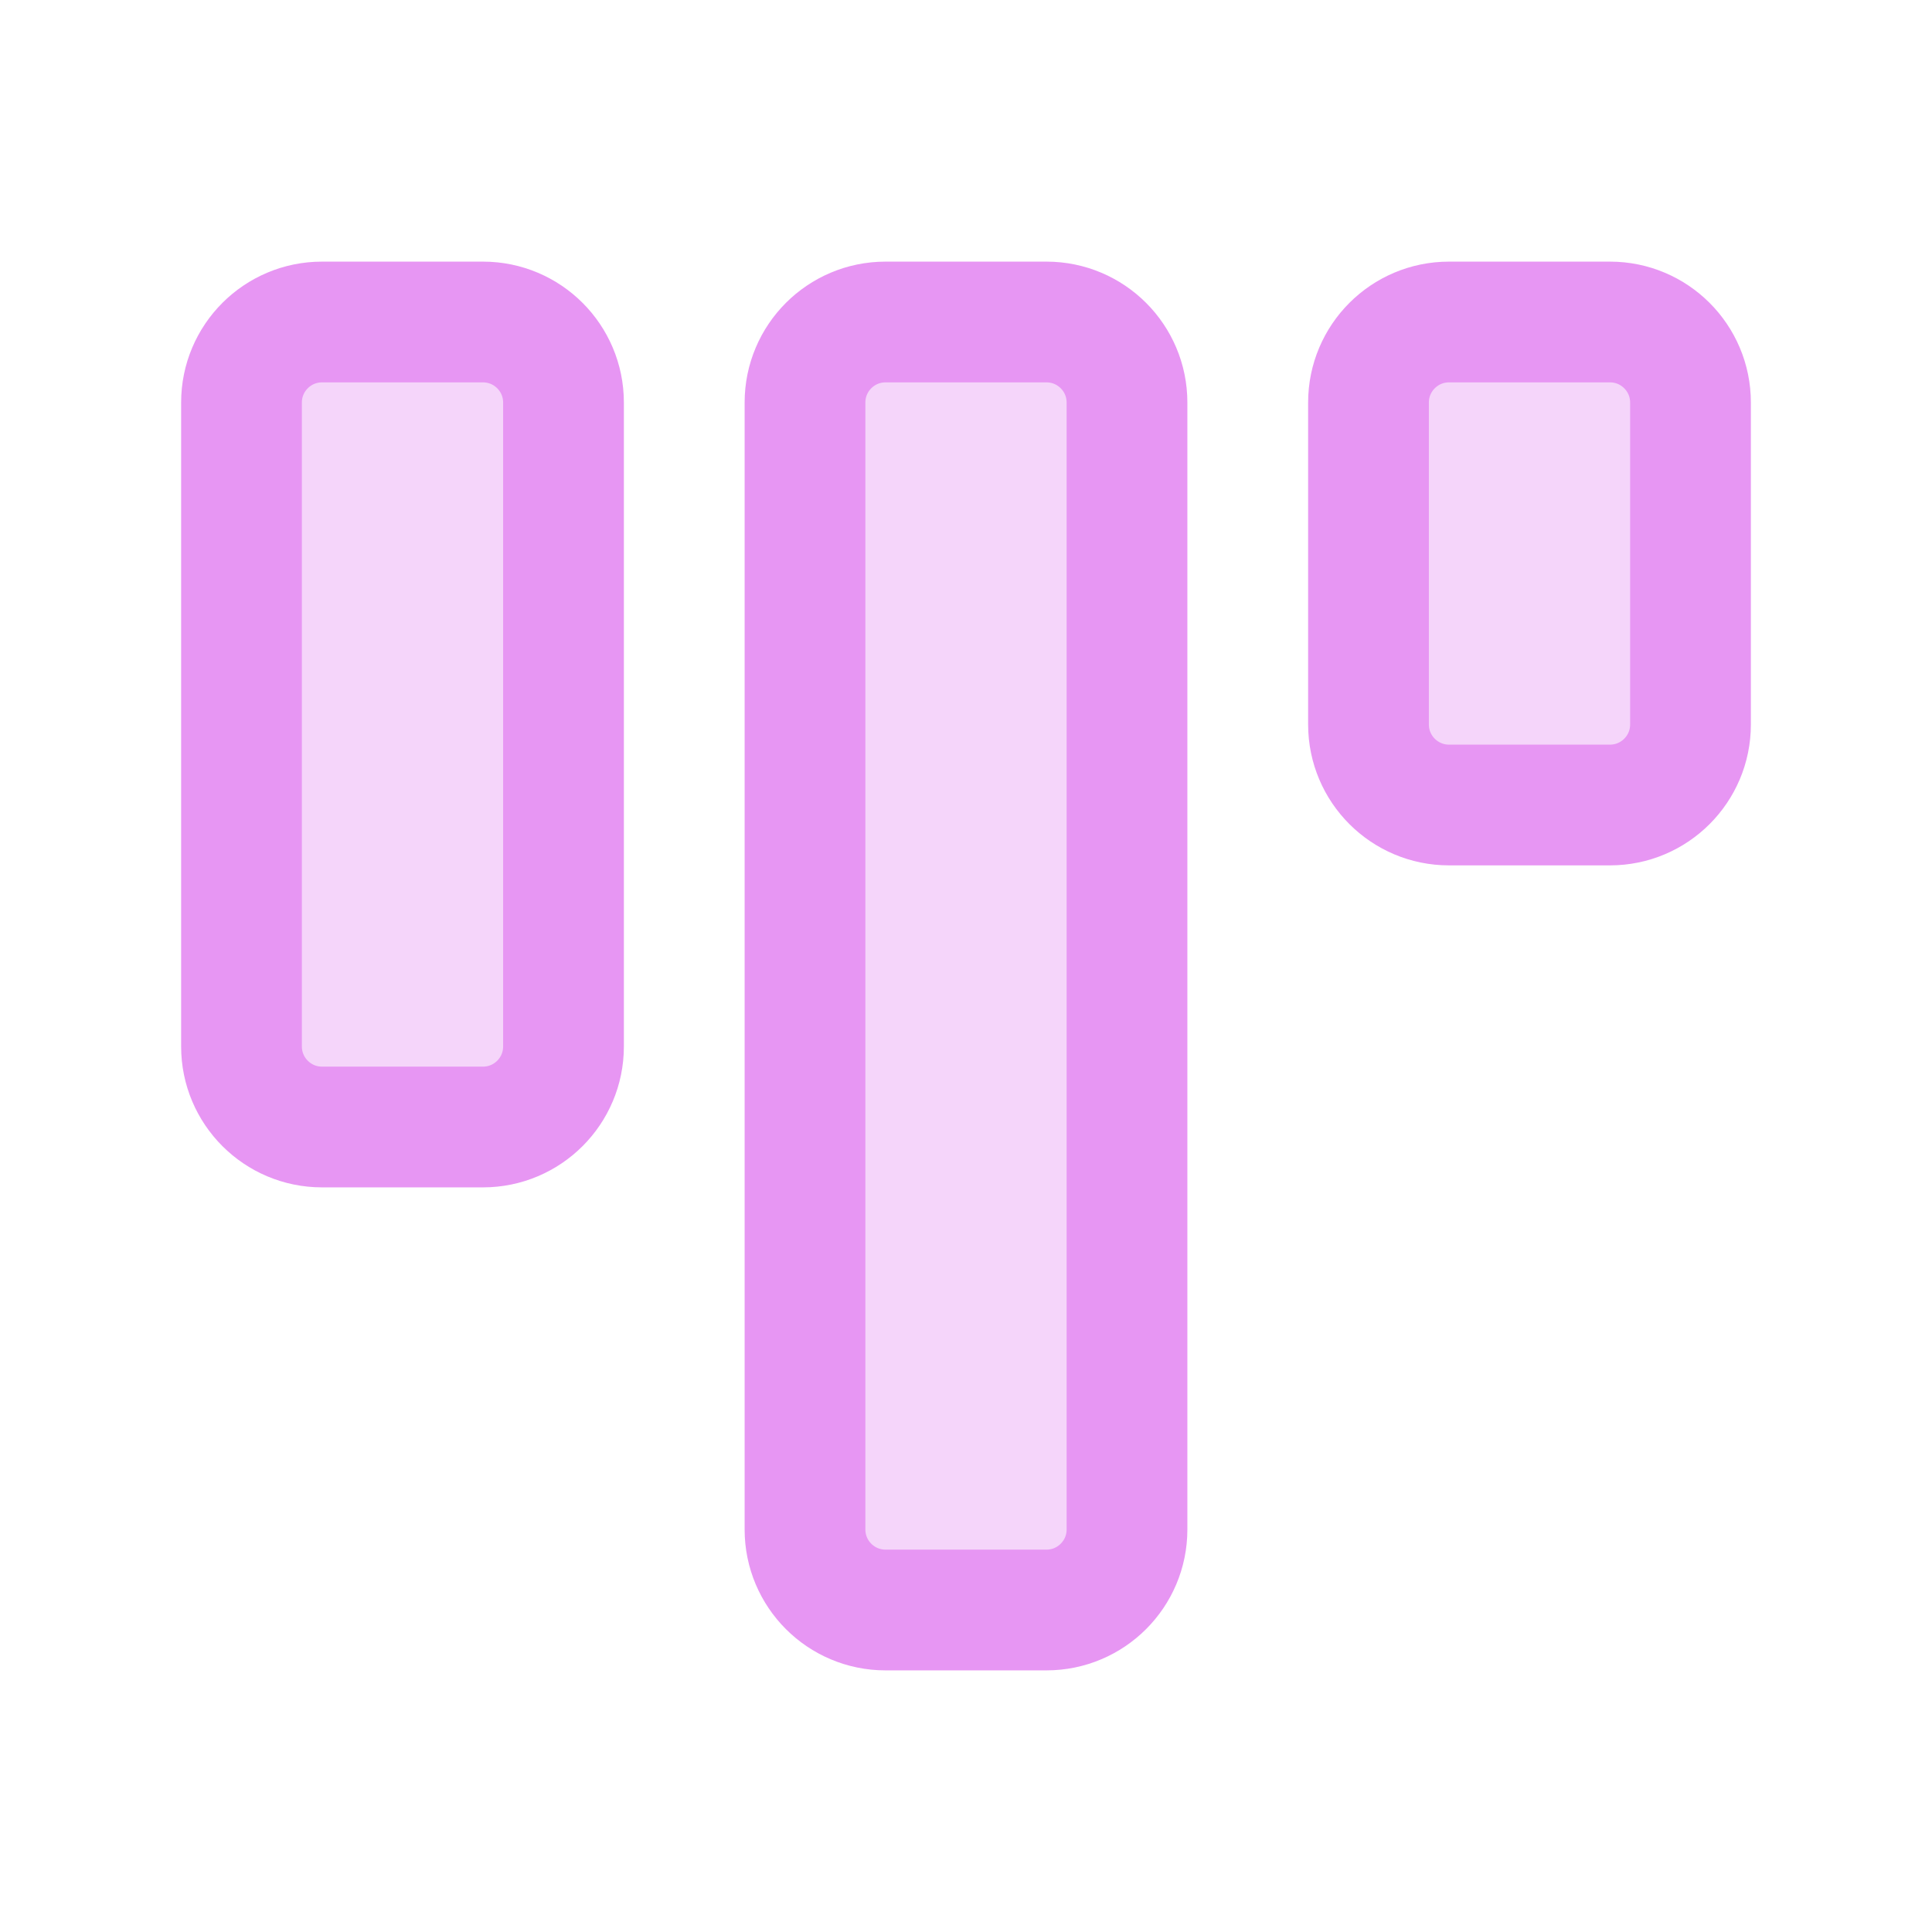 <svg width="24" height="24" viewBox="0 0 24 24" fill="none" xmlns="http://www.w3.org/2000/svg">
<path opacity="0.4" d="M13 4H11C10.448 4 10 4.448 10 5V19C10 19.552 10.448 20 11 20H13C13.552 20 14 19.552 14 19V5C14 4.448 13.552 4 13 4Z" fill="#E796F3"/>
<path opacity="0.4" d="M20 4H18C17.448 4 17 4.448 17 5V9C17 9.552 17.448 10 18 10H20C20.552 10 21 9.552 21 9V5C21 4.448 20.552 4 20 4Z" fill="#E796F3"/>
<path opacity="0.4" d="M6 4H4C3.448 4 3 4.448 3 5V13C3 13.552 3.448 14 4 14H6C6.552 14 7 13.552 7 13V5C7 4.448 6.552 4 6 4Z" fill="#E796F3"/>
<path d="M13 4H11C10.448 4 10 4.448 10 5V19C10 19.552 10.448 20 11 20H13C13.552 20 14 19.552 14 19V5C14 4.448 13.552 4 13 4Z" stroke="#E796F3" stroke-width="1.5" stroke-linecap="round" stroke-linejoin="round"/>
<path d="M20 4H18C17.448 4 17 4.448 17 5V9C17 9.552 17.448 10 18 10H20C20.552 10 21 9.552 21 9V5C21 4.448 20.552 4 20 4Z" stroke="#E796F3" stroke-width="1.5" stroke-linecap="round" stroke-linejoin="round"/>
<path d="M6 4H4C3.448 4 3 4.448 3 5V13C3 13.552 3.448 14 4 14H6C6.552 14 7 13.552 7 13V5C7 4.448 6.552 4 6 4Z" stroke="#E796F3" stroke-width="1.5" stroke-linecap="round" stroke-linejoin="round"/>
</svg>
